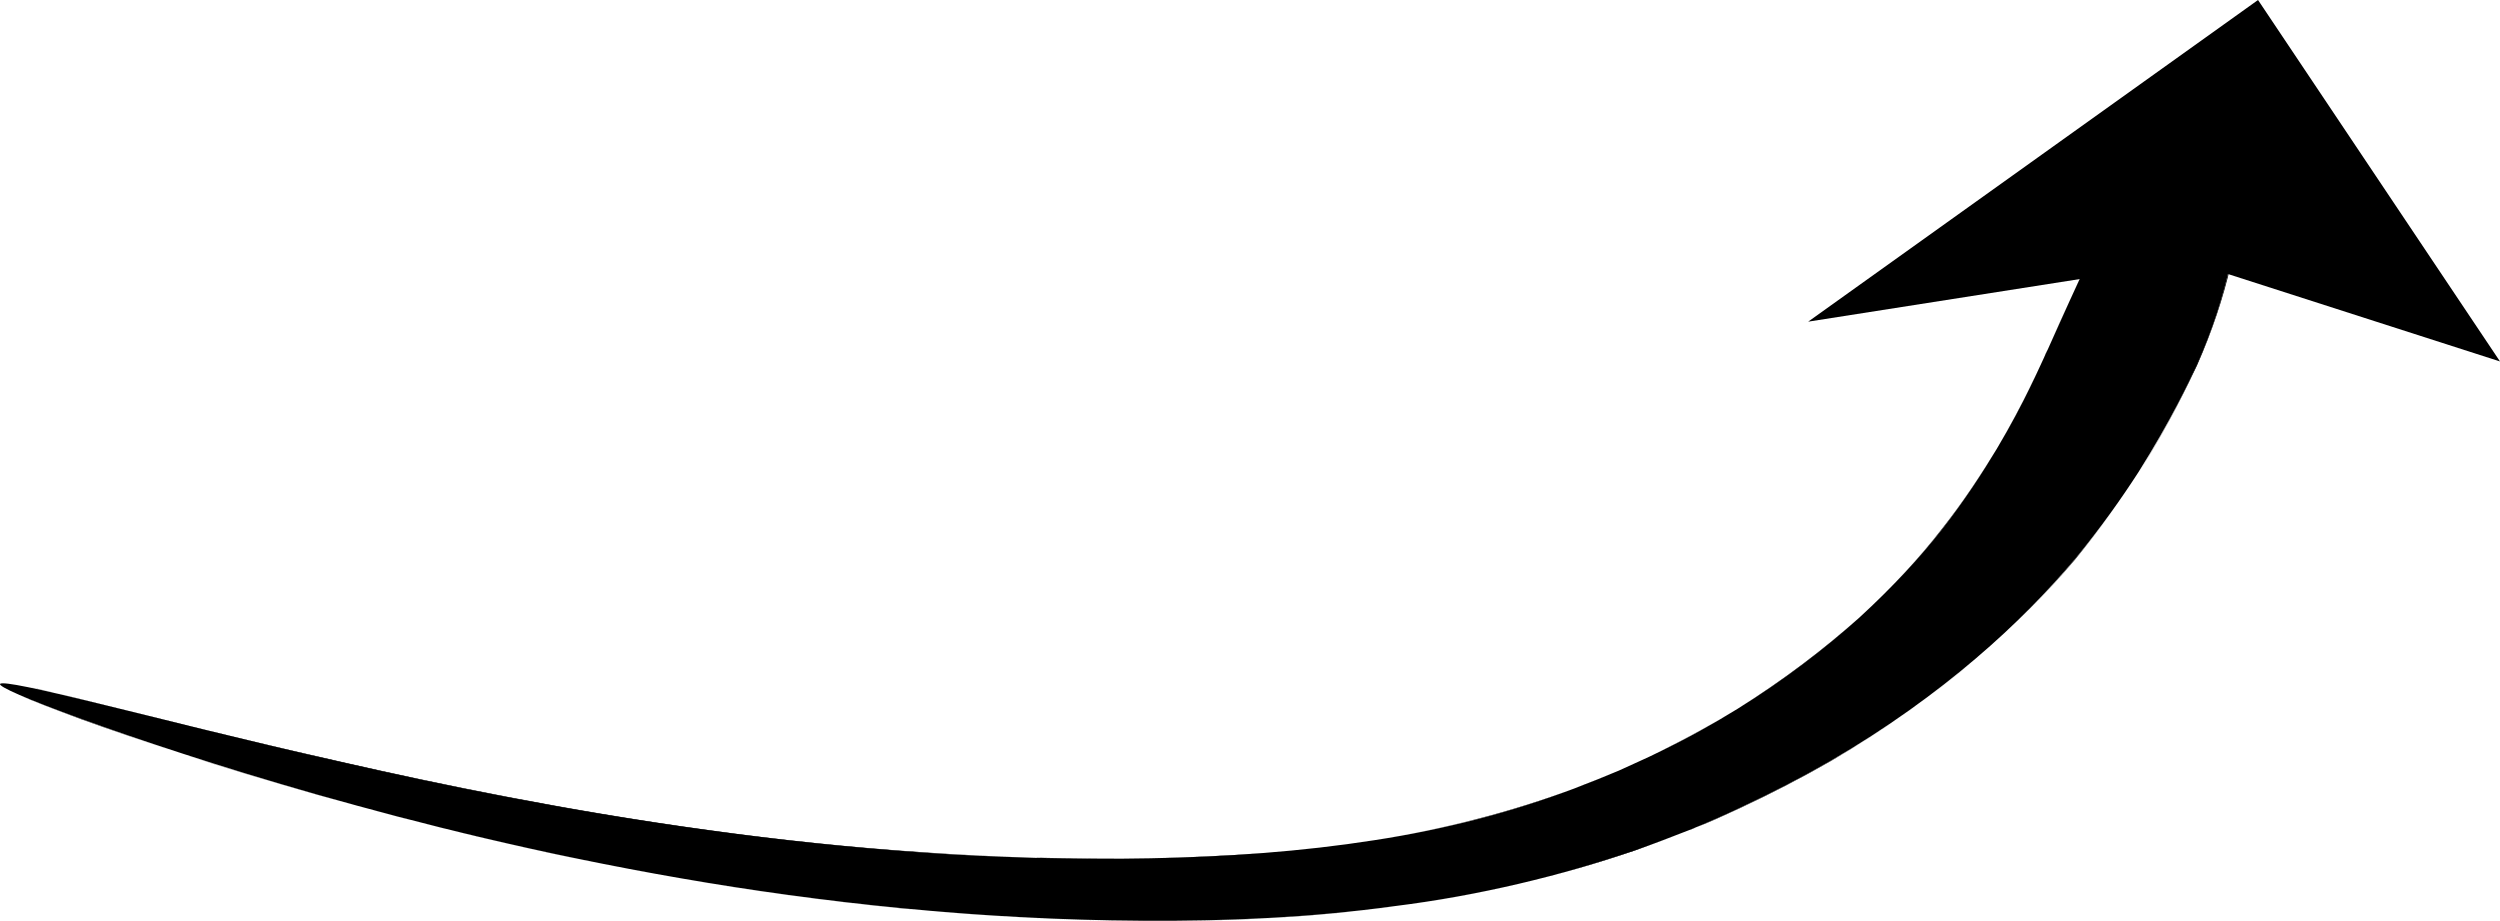 <svg width="57" height="21" viewBox="0 0 57 21" fill="none" xmlns="http://www.w3.org/2000/svg">
<path d="M51.483 0L57 8.241L49.93 5.969L41.226 7.334L51.483 0Z" fill="#000"/>
<path d="M50.346 2.426C49.872 2.401 49.25 3.022 48.622 4.035C48.48 4.286 48.31 4.567 48.163 4.865C47.998 5.162 47.845 5.48 47.679 5.813C47.356 6.474 47.031 7.208 46.69 7.966C46.512 8.34 46.174 9.151 45.526 10.235C45.204 10.772 44.805 11.388 44.297 12.045C43.792 12.692 43.16 13.379 42.389 14.085C41.61 14.785 40.696 15.493 39.615 16.162C39.074 16.497 38.491 16.824 37.871 17.123C37.715 17.203 37.551 17.278 37.388 17.352C37.224 17.427 37.071 17.496 36.907 17.571C36.583 17.709 36.241 17.847 35.891 17.979C35.203 18.239 34.468 18.475 33.699 18.674C32.94 18.868 32.145 19.034 31.326 19.158C29.686 19.415 27.951 19.538 26.224 19.569C25.794 19.578 25.357 19.581 24.922 19.575C24.468 19.577 24.044 19.566 23.609 19.559C22.744 19.535 21.891 19.497 21.044 19.438C19.369 19.321 17.728 19.144 16.169 18.929C13.041 18.505 10.24 17.932 7.882 17.397C5.507 16.861 3.592 16.365 2.226 16.036C0.87 15.703 0.073 15.532 0.003 15.591C-0.05 15.65 0.615 15.943 1.865 16.395C3.116 16.848 4.943 17.464 7.248 18.12C9.554 18.776 12.337 19.473 15.518 20.024C18.699 20.575 22.28 20.971 26.04 20.993C27.923 21.006 29.86 20.925 31.787 20.661C32.757 20.54 33.705 20.366 34.631 20.15C35.556 19.933 36.44 19.673 37.288 19.386C37.713 19.237 38.114 19.081 38.514 18.926C38.716 18.843 38.907 18.765 39.102 18.677C39.286 18.593 39.487 18.51 39.664 18.421C40.404 18.076 41.104 17.713 41.744 17.343C43.034 16.596 44.125 15.798 45.042 15.018C45.96 14.237 46.706 13.463 47.312 12.743C47.91 12.018 48.376 11.354 48.758 10.763C49.495 9.585 49.901 8.726 50.087 8.322C50.45 7.518 50.689 6.743 50.845 6.042C50.926 5.695 50.977 5.361 51.014 5.042C51.049 4.733 51.071 4.439 51.066 4.175C51.075 3.115 50.82 2.45 50.346 2.426Z" fill="#000"/>
<path d="M0.013 15.586C-0.023 15.62 0.121 15.706 0.437 15.846C0.753 15.986 1.251 16.177 1.855 16.4C2.573 16.659 3.351 16.927 4.15 17.185C5.145 17.505 6.185 17.822 7.248 18.12C8.565 18.498 9.808 18.82 11.06 19.112C11.777 19.284 12.507 19.44 13.212 19.59C13.976 19.748 14.762 19.897 15.525 20.029C17.204 20.322 18.911 20.55 20.565 20.712C21.476 20.795 22.383 20.862 23.267 20.913C24.197 20.96 25.14 20.993 26.047 20.998C27.041 21.008 28.002 20.979 28.906 20.933C29.91 20.875 30.878 20.79 31.795 20.667C32.746 20.545 33.705 20.366 34.641 20.145C35.518 19.942 36.402 19.682 37.291 19.375C37.734 19.227 38.162 19.068 38.514 18.926C38.565 18.903 38.606 18.884 38.665 18.866C38.808 18.801 38.959 18.742 39.102 18.677C39.163 18.649 39.214 18.625 39.276 18.598C39.398 18.542 39.539 18.487 39.664 18.421C40.373 18.09 41.083 17.723 41.744 17.343C42.37 16.987 42.971 16.598 43.539 16.198C44.064 15.826 44.569 15.428 45.05 15.023C45.886 14.305 46.658 13.537 47.319 12.749C47.825 12.128 48.303 11.485 48.766 10.769C49.48 9.636 49.876 8.782 50.072 8.373L50.094 8.327C50.422 7.583 50.686 6.815 50.862 6.043C50.948 5.649 51.007 5.285 51.032 5.043C51.071 4.688 51.087 4.414 51.083 4.176C51.079 3.912 51.068 3.668 51.039 3.46C51.002 3.246 50.956 3.062 50.892 2.914C50.827 2.766 50.747 2.643 50.662 2.566C50.569 2.484 50.458 2.437 50.353 2.431C50.118 2.414 49.839 2.55 49.551 2.84C49.259 3.115 48.949 3.513 48.622 4.035C48.444 4.346 48.299 4.608 48.163 4.865C48.001 5.151 47.851 5.459 47.705 5.783L47.679 5.813C47.37 6.459 47.046 7.157 46.718 7.9L46.69 7.966C46.668 8.012 46.633 8.072 46.613 8.143C46.41 8.573 46.078 9.301 45.526 10.235C45.123 10.898 44.723 11.488 44.29 12.04C43.739 12.752 43.097 13.443 42.389 14.085C41.54 14.843 40.601 15.545 39.615 16.162C39.054 16.506 38.471 16.833 37.861 17.128C37.766 17.18 37.654 17.231 37.551 17.278C37.5 17.301 37.439 17.329 37.388 17.352C37.275 17.403 37.163 17.454 37.05 17.505C36.999 17.529 36.948 17.552 36.897 17.575C36.583 17.709 36.23 17.852 35.881 17.984C35.155 18.252 34.412 18.483 33.691 18.668C32.923 18.867 32.127 19.033 31.326 19.158C30.543 19.283 29.687 19.379 28.803 19.453C27.994 19.509 27.119 19.552 26.213 19.573C25.686 19.582 25.294 19.583 24.912 19.579C24.548 19.576 24.177 19.567 23.823 19.559C23.753 19.556 23.69 19.558 23.609 19.559C22.789 19.532 21.936 19.494 21.055 19.433C19.456 19.325 17.813 19.158 16.169 18.929C12.793 18.466 9.814 17.832 7.875 17.391C6.109 16.996 4.587 16.623 3.365 16.317C2.957 16.218 2.567 16.121 2.226 16.036C1.487 15.848 0.977 15.734 0.633 15.659C0.272 15.584 0.064 15.563 0.013 15.586ZM39.539 18.487C39.447 18.529 39.365 18.566 39.283 18.603C39.221 18.631 39.17 18.654 39.109 18.682C38.966 18.747 38.815 18.807 38.665 18.866C38.614 18.89 38.573 18.908 38.514 18.926C38.162 19.068 37.734 19.227 37.288 19.386C36.399 19.692 35.518 19.942 34.641 20.145C33.715 20.361 32.746 20.545 31.795 20.667C30.045 20.903 28.162 21.013 26.047 20.998C22.645 20.974 19.106 20.648 15.525 20.029C12.836 19.565 10.123 18.935 7.231 18.119C6.185 17.822 5.135 17.51 4.15 17.185C3.351 16.927 2.584 16.655 1.865 16.395C1.251 16.177 0.764 15.982 0.437 15.846C0.121 15.706 -0.023 15.62 0.013 15.586C0.064 15.563 0.272 15.584 0.633 15.659C0.987 15.729 1.477 15.853 2.208 16.035C2.549 16.12 2.94 16.217 3.348 16.316C4.569 16.622 6.092 16.995 7.854 17.401C9.251 17.715 10.512 17.977 11.718 18.209C13.254 18.505 14.709 18.74 16.148 18.938C17.802 19.163 19.436 19.335 21.034 19.442C21.936 19.494 22.796 19.538 23.609 19.559C23.68 19.563 23.76 19.561 23.83 19.565C24.184 19.573 24.555 19.581 24.912 19.579C25.294 19.583 25.686 19.582 26.213 19.573C27.126 19.558 27.991 19.52 28.803 19.453C29.687 19.379 30.543 19.283 31.326 19.158C32.127 19.033 32.912 18.872 33.699 18.674C34.419 18.488 35.152 18.262 35.881 17.984C36.248 17.852 36.583 17.709 36.897 17.575C36.948 17.552 36.999 17.529 37.05 17.505C37.163 17.454 37.275 17.403 37.388 17.352C37.439 17.329 37.5 17.301 37.551 17.278C37.654 17.231 37.766 17.18 37.861 17.128C38.453 16.832 39.054 16.506 39.615 16.162C40.618 15.546 41.547 14.849 42.389 14.085C43.107 13.438 43.74 12.752 44.297 12.045C44.724 11.488 45.134 10.893 45.526 10.235C46.088 9.296 46.41 8.573 46.613 8.143C46.64 8.078 46.668 8.012 46.69 7.966L46.718 7.9C47.053 7.162 47.359 6.464 47.679 5.813L47.687 5.782C47.851 5.459 48.001 5.151 48.145 4.864C48.298 4.608 48.437 4.341 48.622 4.035C48.949 3.513 49.259 3.115 49.551 2.84C49.856 2.551 50.115 2.424 50.353 2.431C50.476 2.437 50.569 2.484 50.662 2.566C50.754 2.648 50.83 2.756 50.892 2.914C50.956 3.062 51.002 3.246 51.028 3.464C51.058 3.673 51.079 3.912 51.066 4.175C51.069 4.414 51.064 4.682 51.032 5.043C51 5.279 50.93 5.648 50.845 6.042C50.669 6.815 50.422 7.583 50.077 8.326L50.055 8.372C49.876 8.782 49.473 9.63 48.766 10.769C48.303 11.485 47.826 12.128 47.312 12.743C46.658 13.538 45.886 14.305 45.05 15.023C44.049 15.877 42.936 16.658 41.751 17.348C41.09 17.728 40.38 18.095 39.672 18.426C39.631 18.445 39.59 18.463 39.539 18.487Z" fill="#000"/>
</svg>
